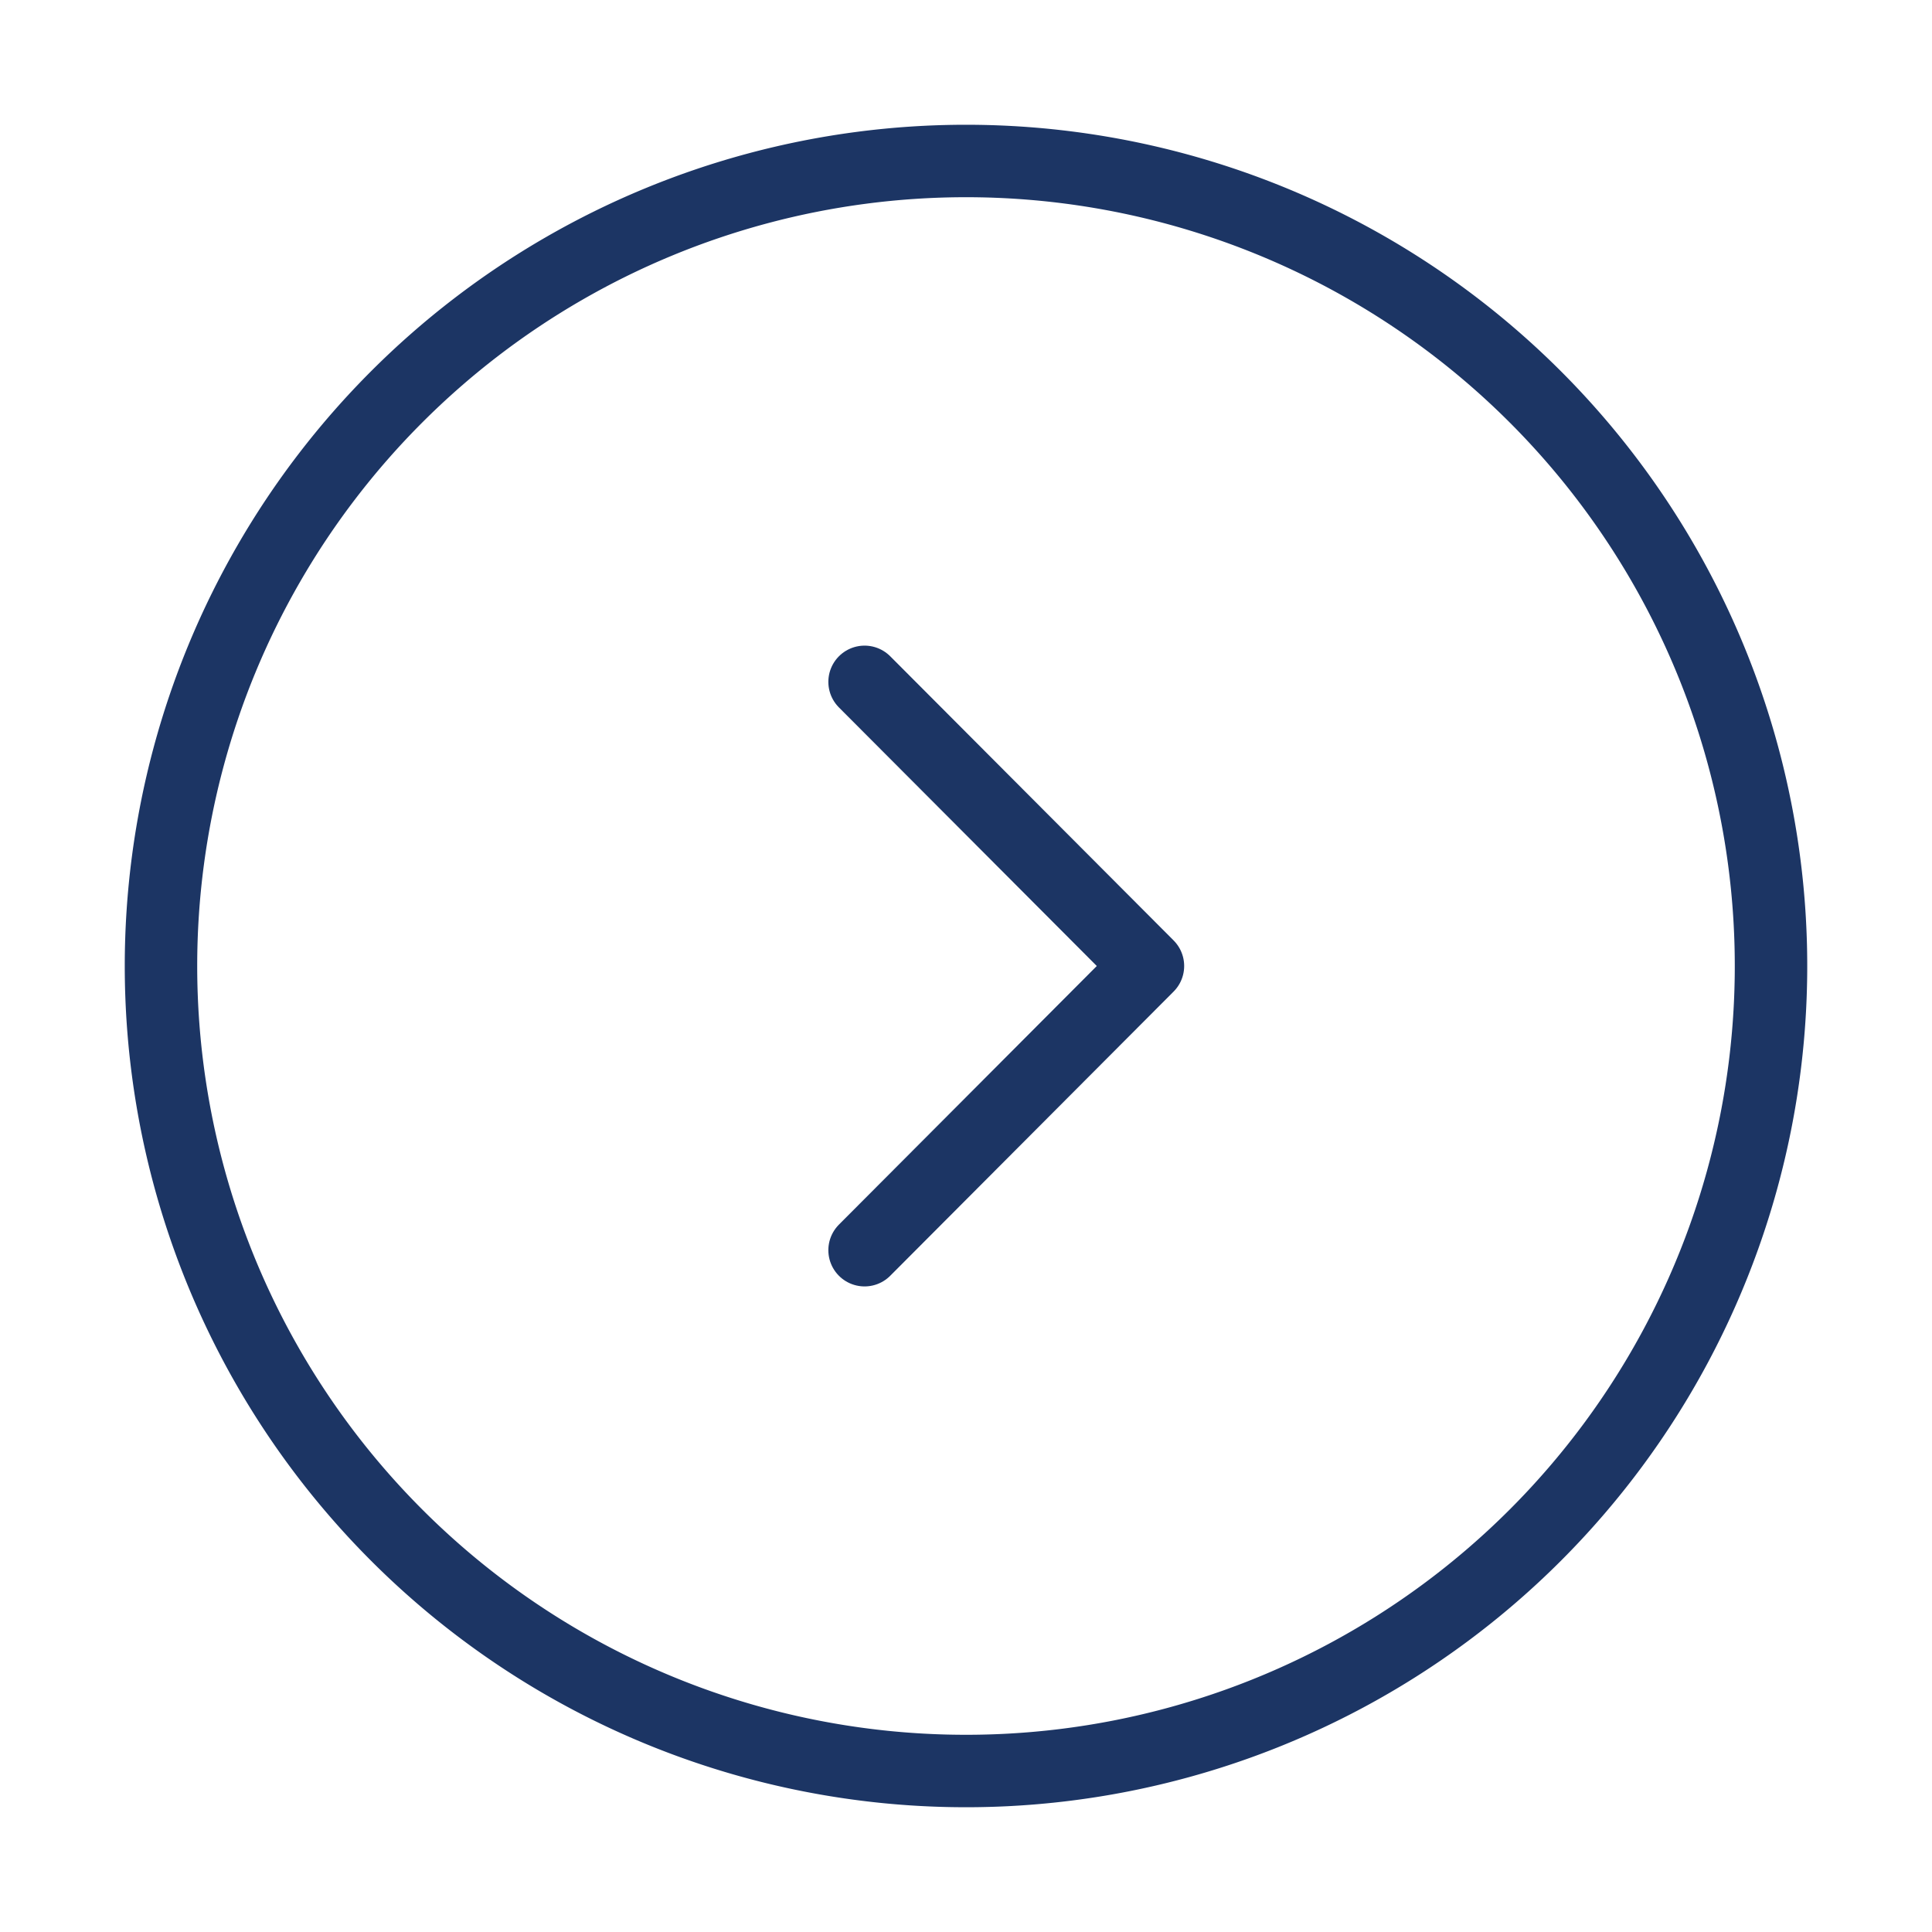 
<svg xmlns="http://www.w3.org/2000/svg" width="40" height="40" viewBox="0 0 40 40">
  <g id="arrow-circle-left" transform="translate(0 0)">
    <path id="Vector" d="M0,16.667A16.667,16.667,0,1,0,16.667,0,16.667,16.667,0,0,0,0,16.667Z" transform="translate(3.333 3.333)" fill="none" stroke="#1c3564" stroke-linecap="round" stroke-linejoin="round" stroke-width="1.5"/>
    <path id="Vector-2" data-name="Vector" d="M0,11.767,5.867,5.883,0,0" transform="translate(17.9 14.117)" fill="none" stroke="#1c3564" stroke-linecap="round" stroke-linejoin="round" stroke-width="1.5"/>
    <path id="Vector-3" data-name="Vector" d="M0,40H40V0H0Z" transform="translate(0 0)" fill="none" opacity="0"/>
  </g>
</svg>

